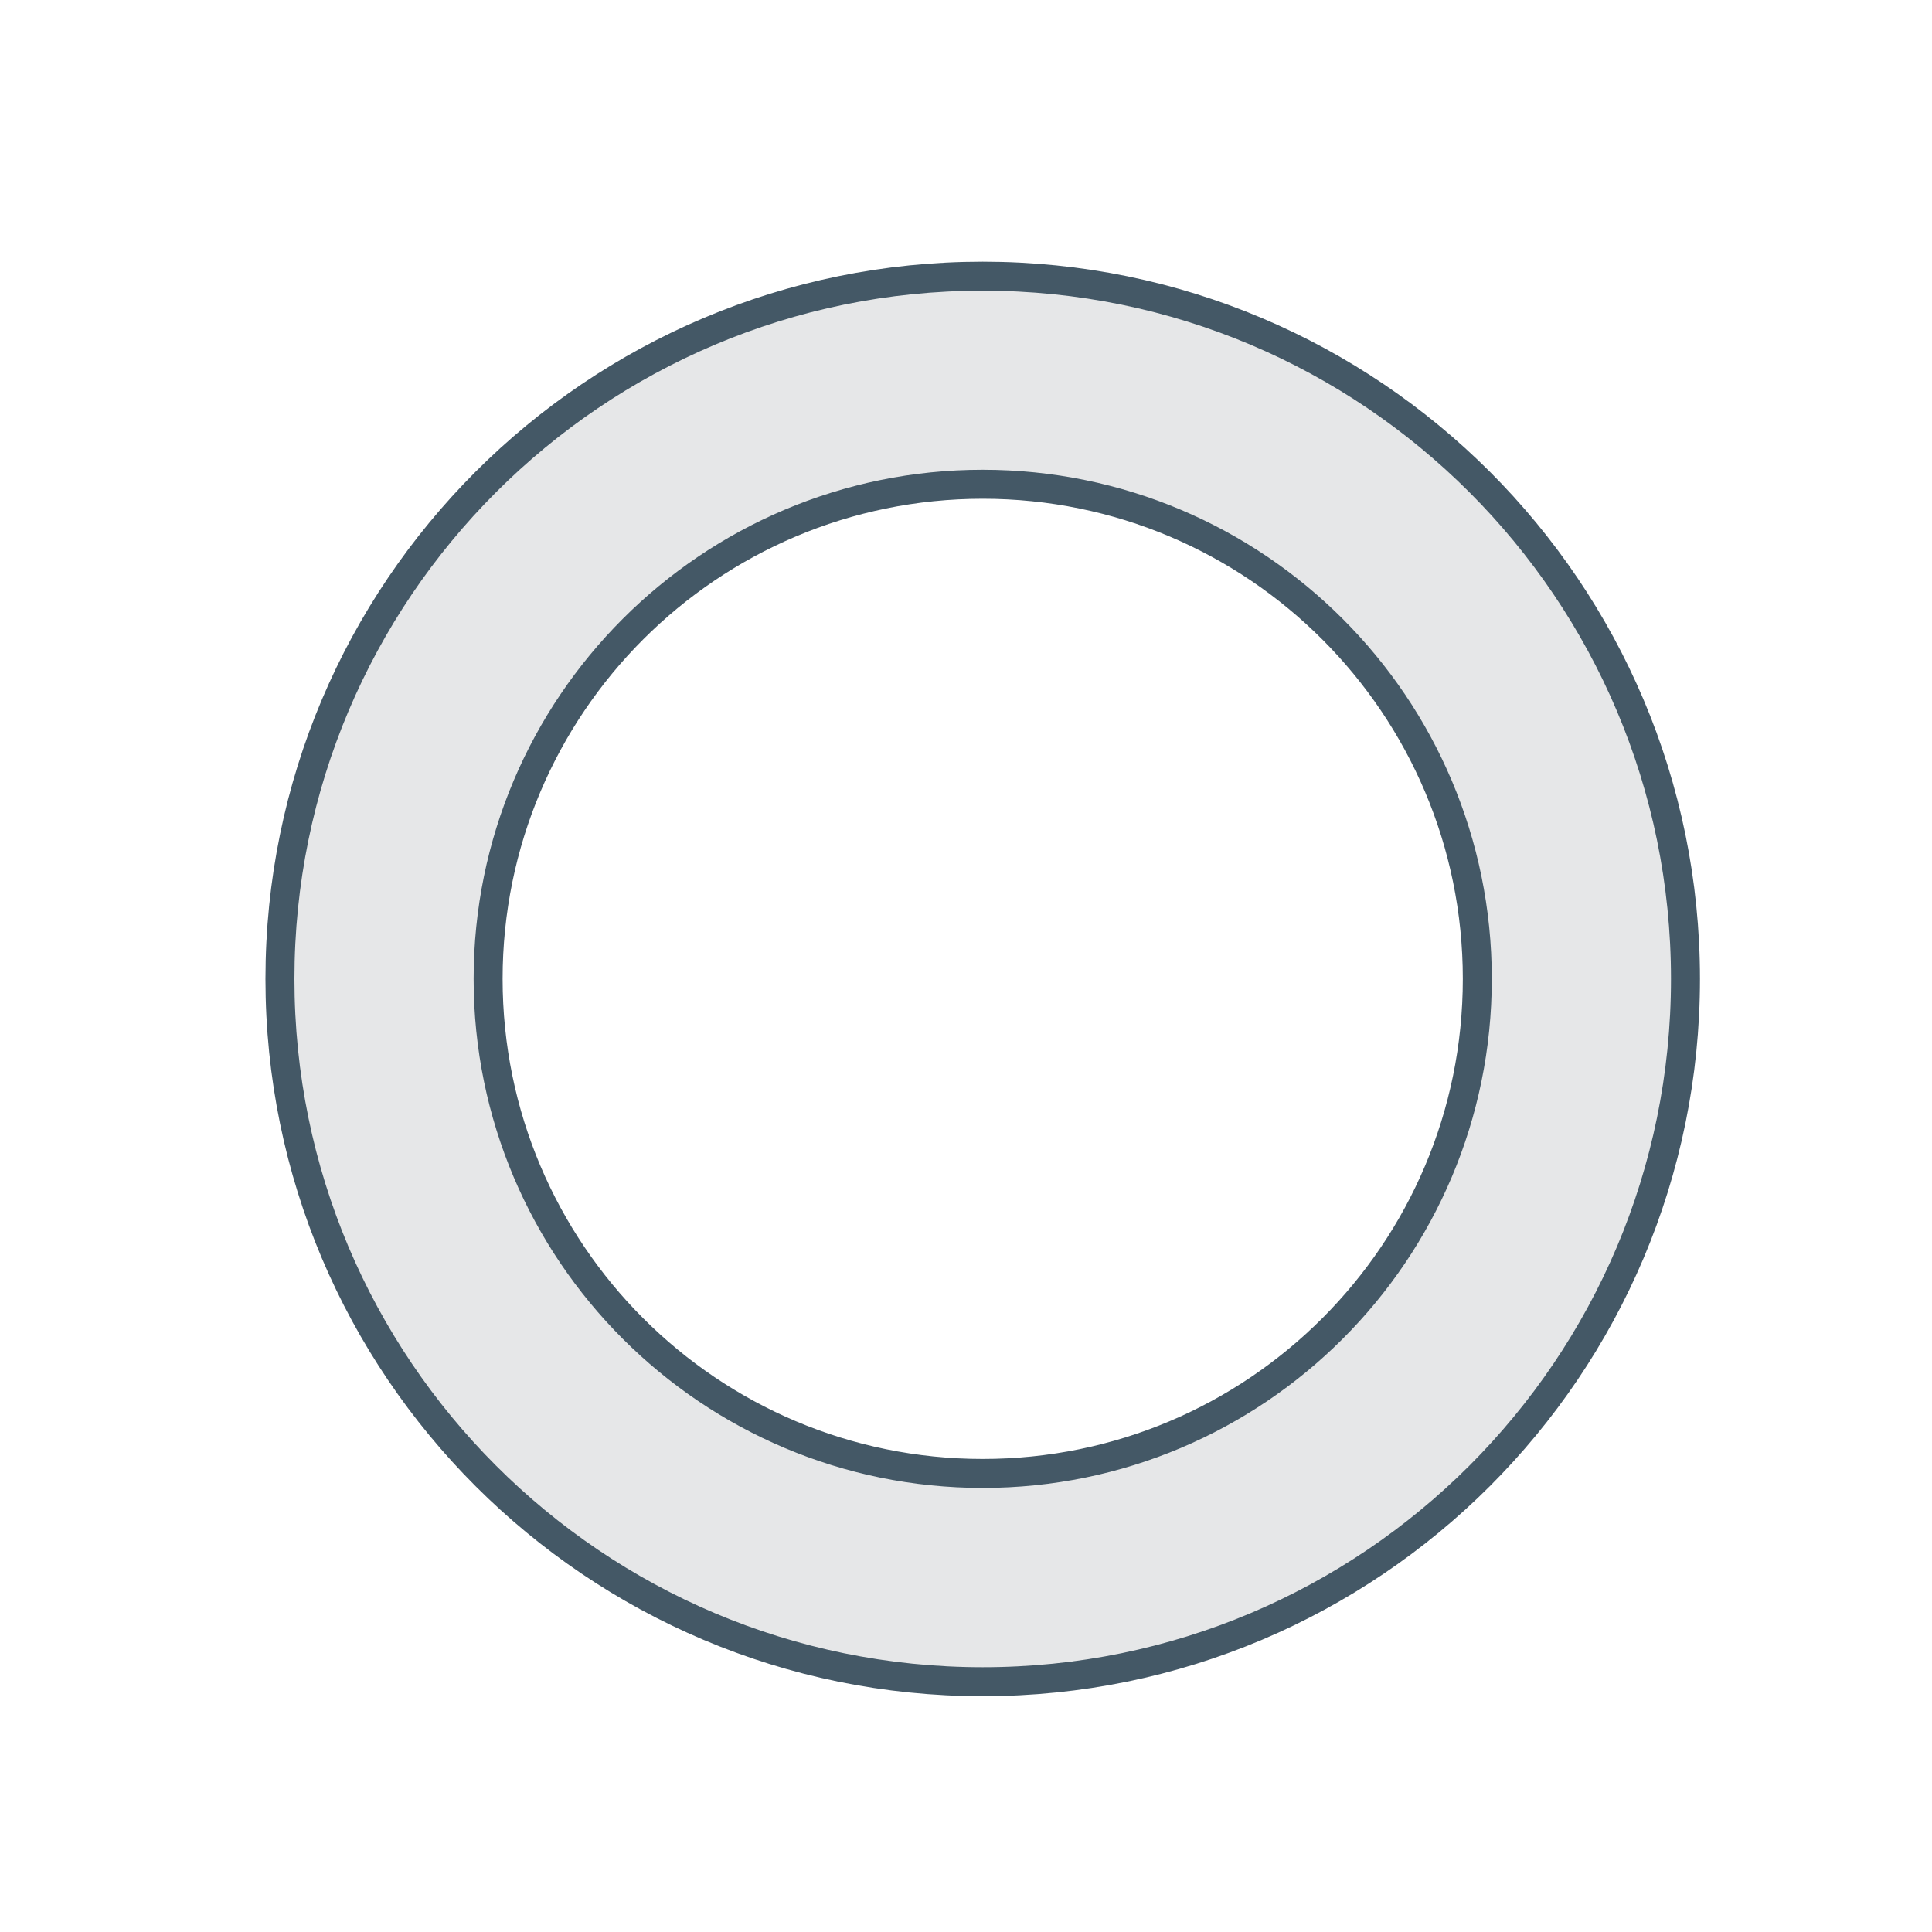 <?xml version="1.0" encoding="UTF-8"?><svg id="port" xmlns="http://www.w3.org/2000/svg" viewBox="0 0 200 200"><defs><style>.cls-1{fill:#e6e7e8;stroke:#445866;stroke-miterlimit:10;stroke-width:3px;}</style></defs><path class="cls-1" d="M101.73,28.59c-40.18,0-72.75,32.57-72.75,72.75s32.57,72.75,72.75,72.75,72.75-32.57,72.75-72.75S141.91,28.59,101.73,28.59ZM101.73,152.53c-28.27,0-51.2-22.92-51.2-51.2s22.92-51.2,51.2-51.2,51.2,22.92,51.2,51.2-22.92,51.2-51.2,51.2Z"/></svg>